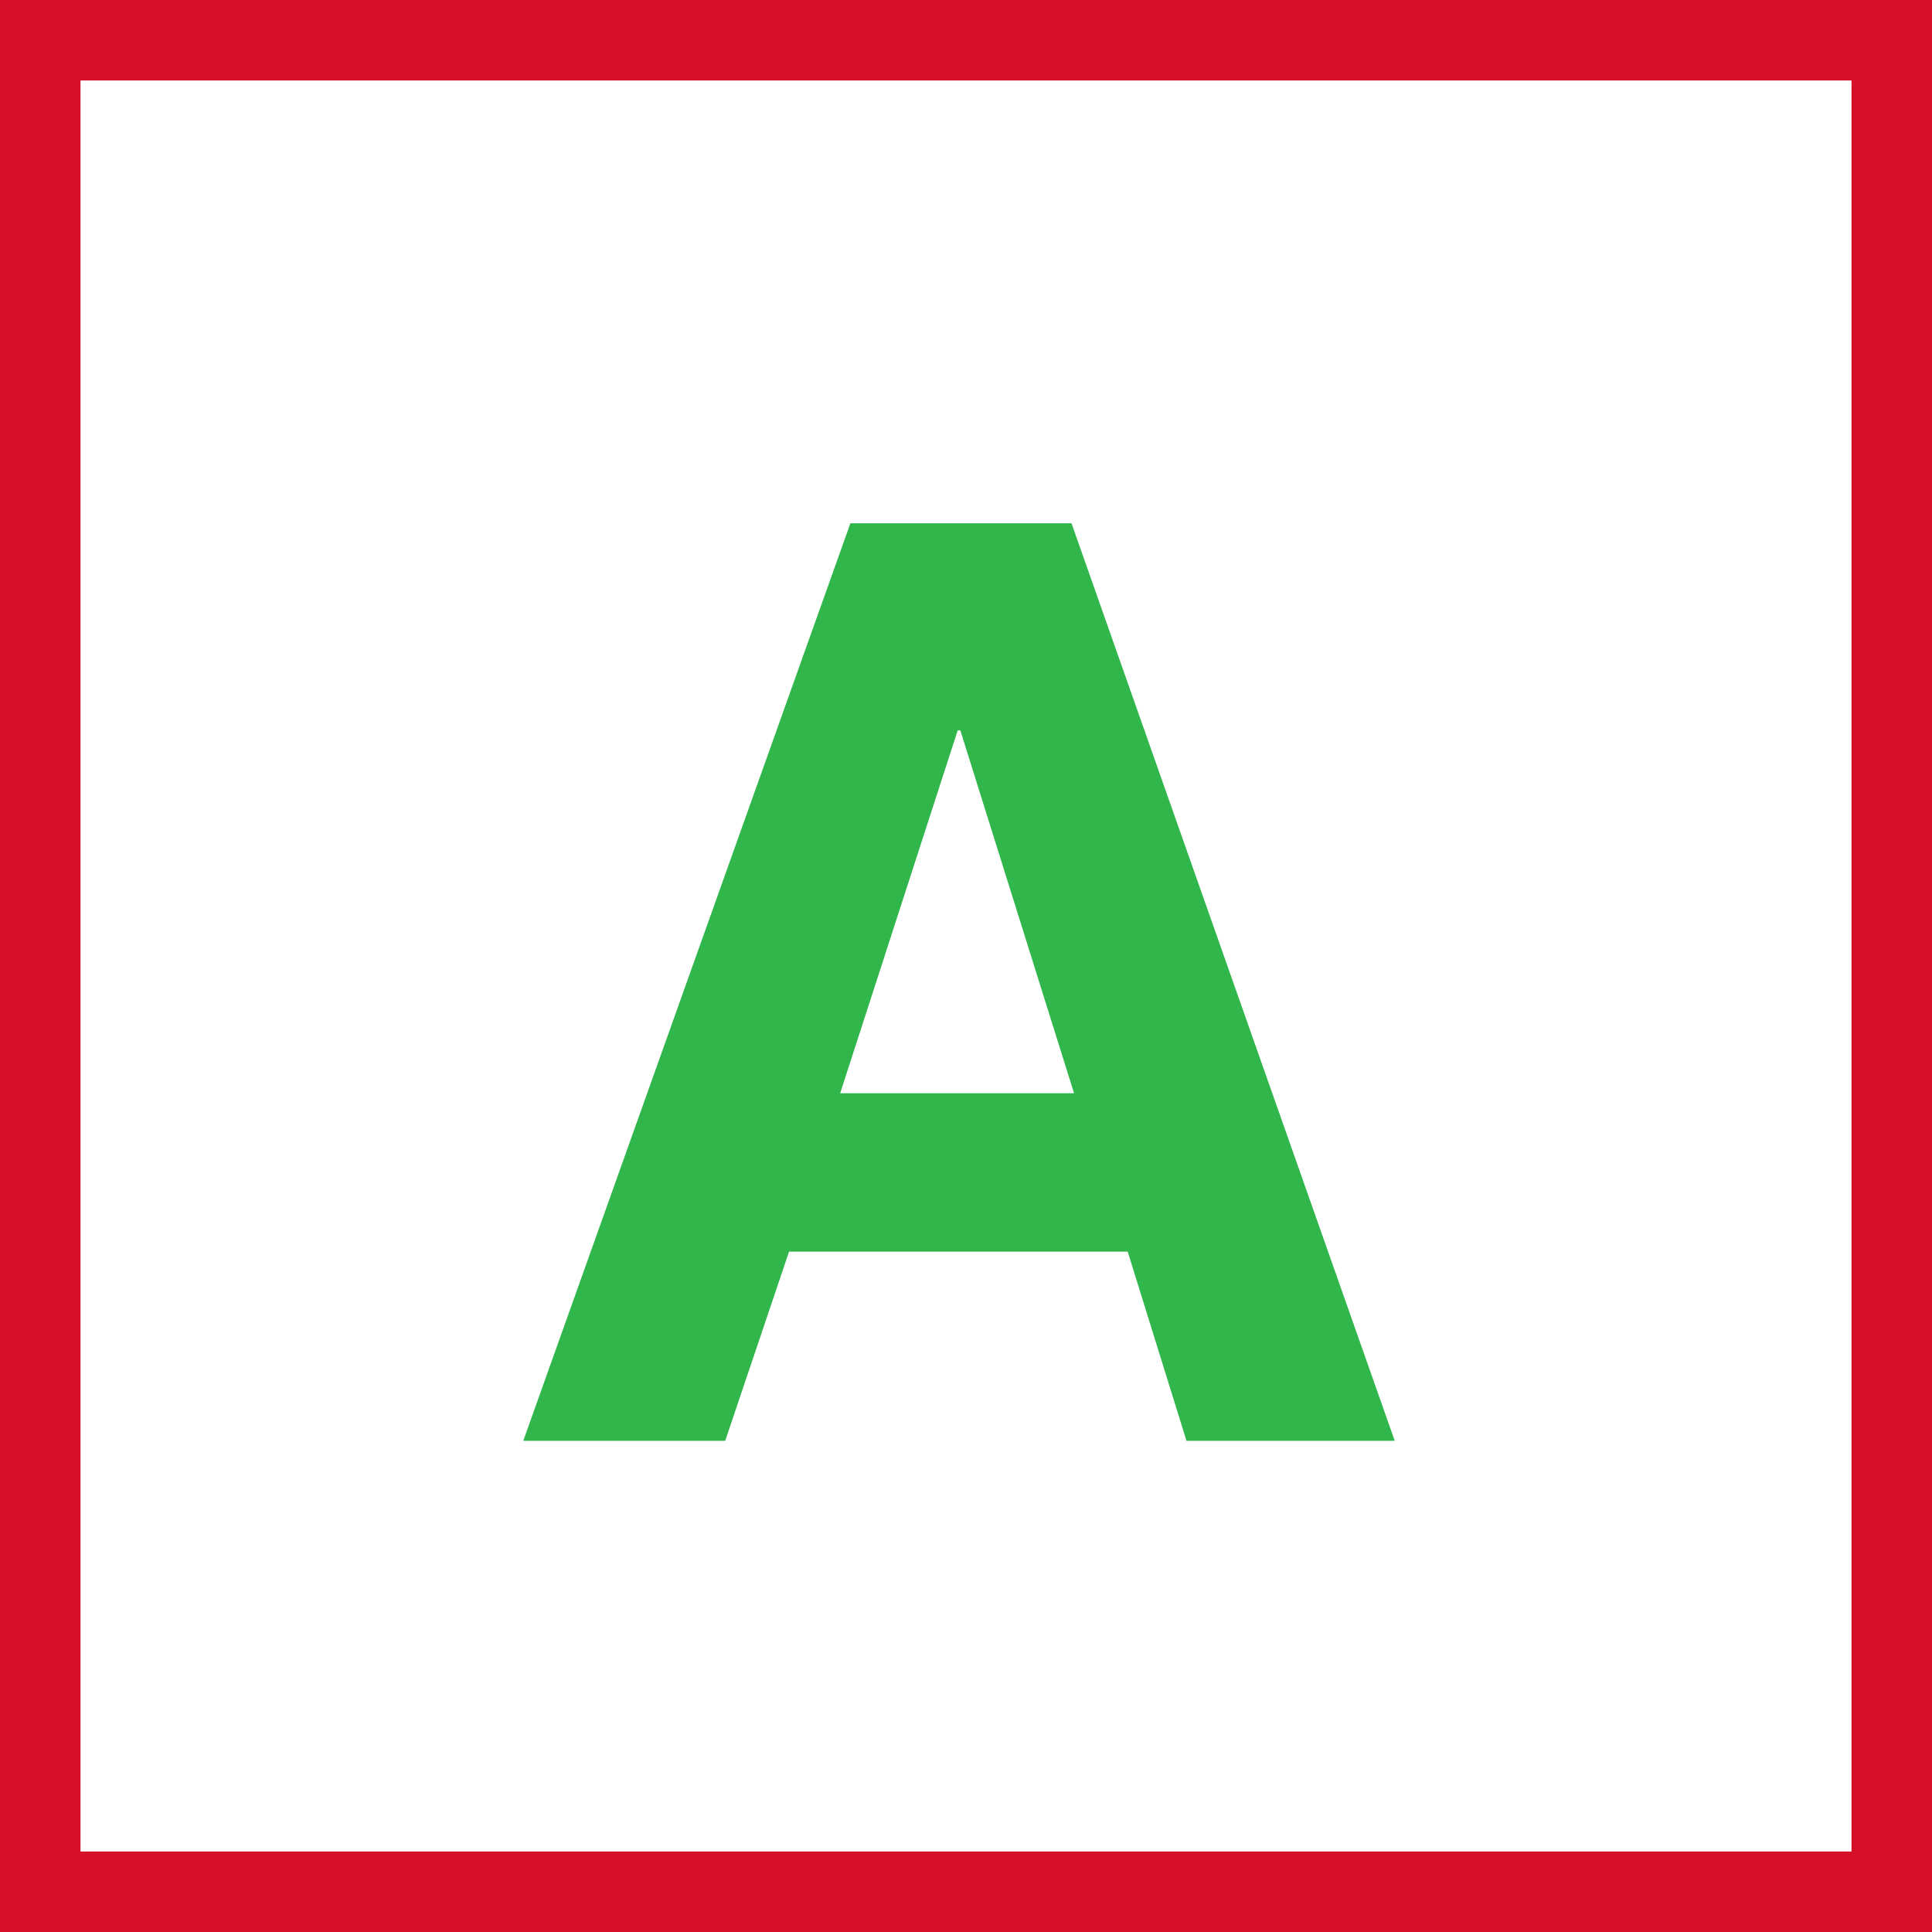 <svg width="48" height="48" viewBox="0 0 48 48" fill="none" xmlns="http://www.w3.org/2000/svg">
<rect x="0" y="0" width="48" height="48" fill="#333333" stroke="none"/>
<path d="M1 1H47V47H1V1Z" fill="white" stroke="#D7102A" stroke-width="2"/>
<path fill-rule="evenodd" clip-rule="evenodd" d="M20.874 27.161H26.684L23.859 18.145H23.794L20.874 27.161ZM18.017 35.797H13L21.128 13H26.621L34.652 35.797H29.478L28.017 31.096H19.604L18.017 35.797Z" fill="#31B64B"/>
</svg>
